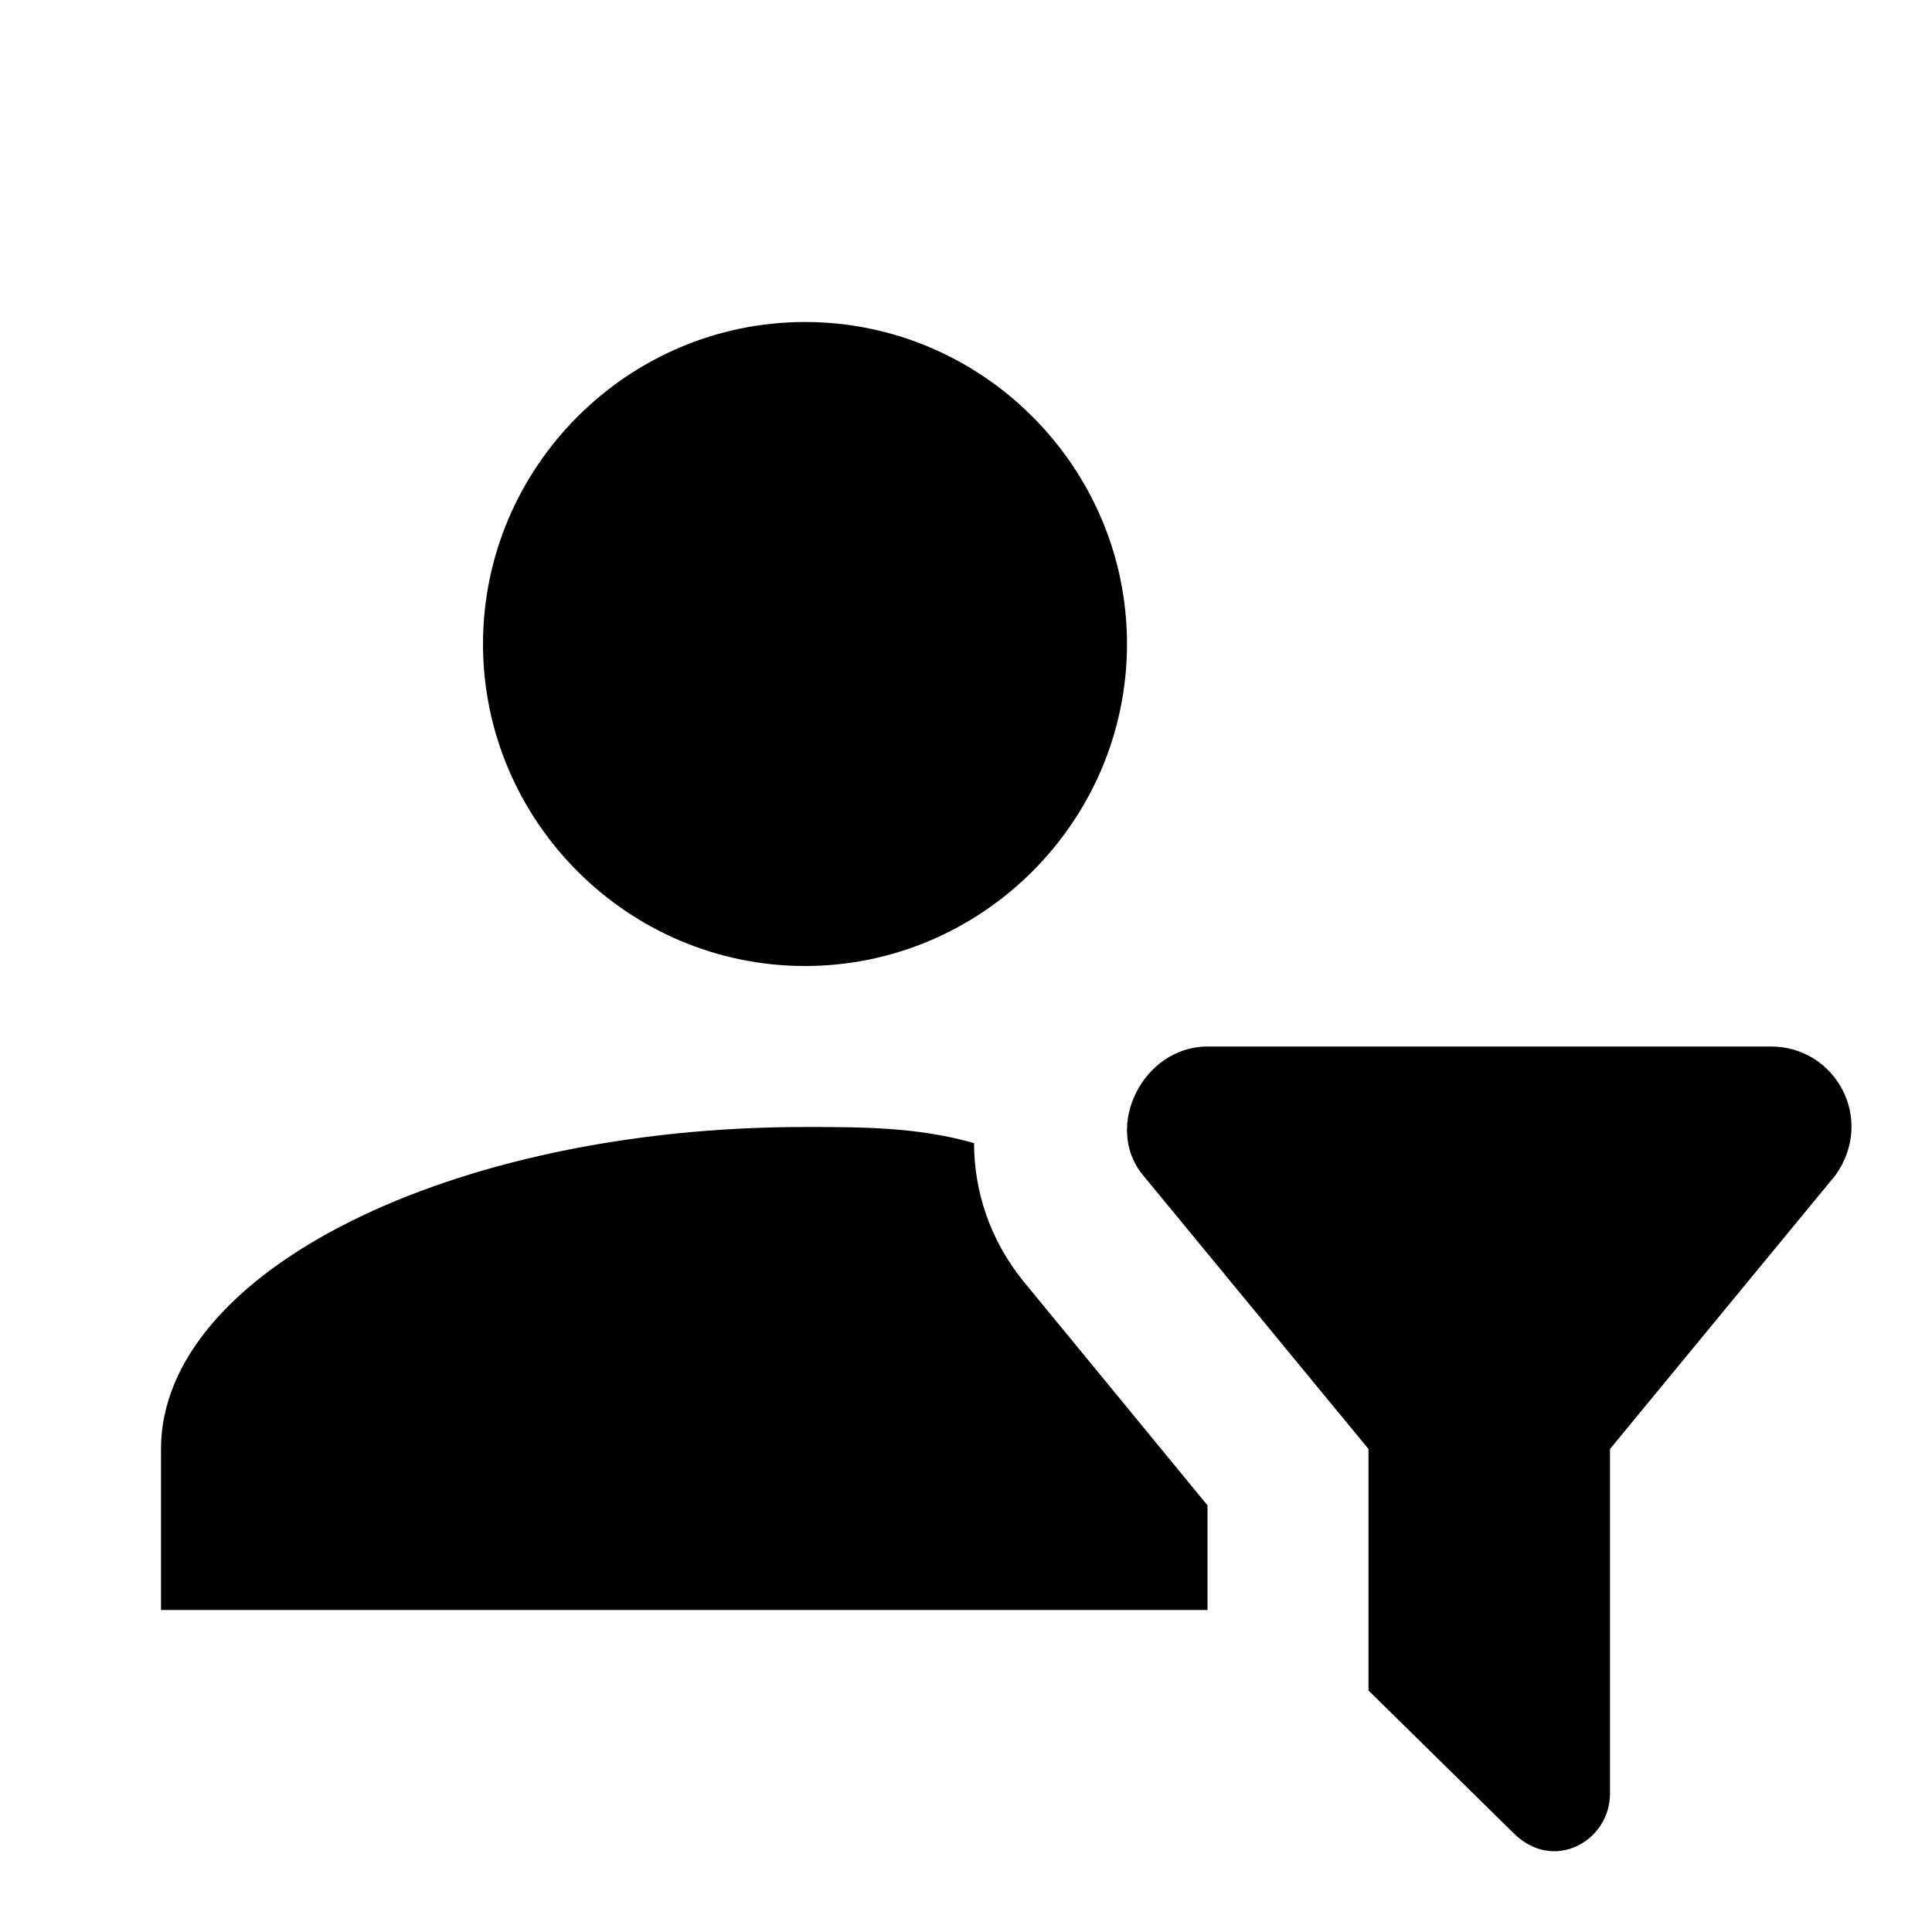 <svg xmlns="http://www.w3.org/2000/svg" id="mdi-account-filter" viewBox="0 0 24 24"><path d="M10 4C12.2 4 14 5.8 14 8S12.2 12 10 12 6 10.2 6 8 7.8 4 10 4M17 21L18.8 22.77C19.3 23.27 20 22.87 20 22.28V18L22.8 14.6C23.3 13.9 22.8 13 22 13H15C14.2 13 13.7 14 14.2 14.6L17 18V21M15 18.7L12.7 15.9C12.3 15.4 12.1 14.8 12.1 14.2C11.4 14 10.7 14 10 14C5.6 14 2 15.8 2 18V20H15V18.7Z" /></svg>